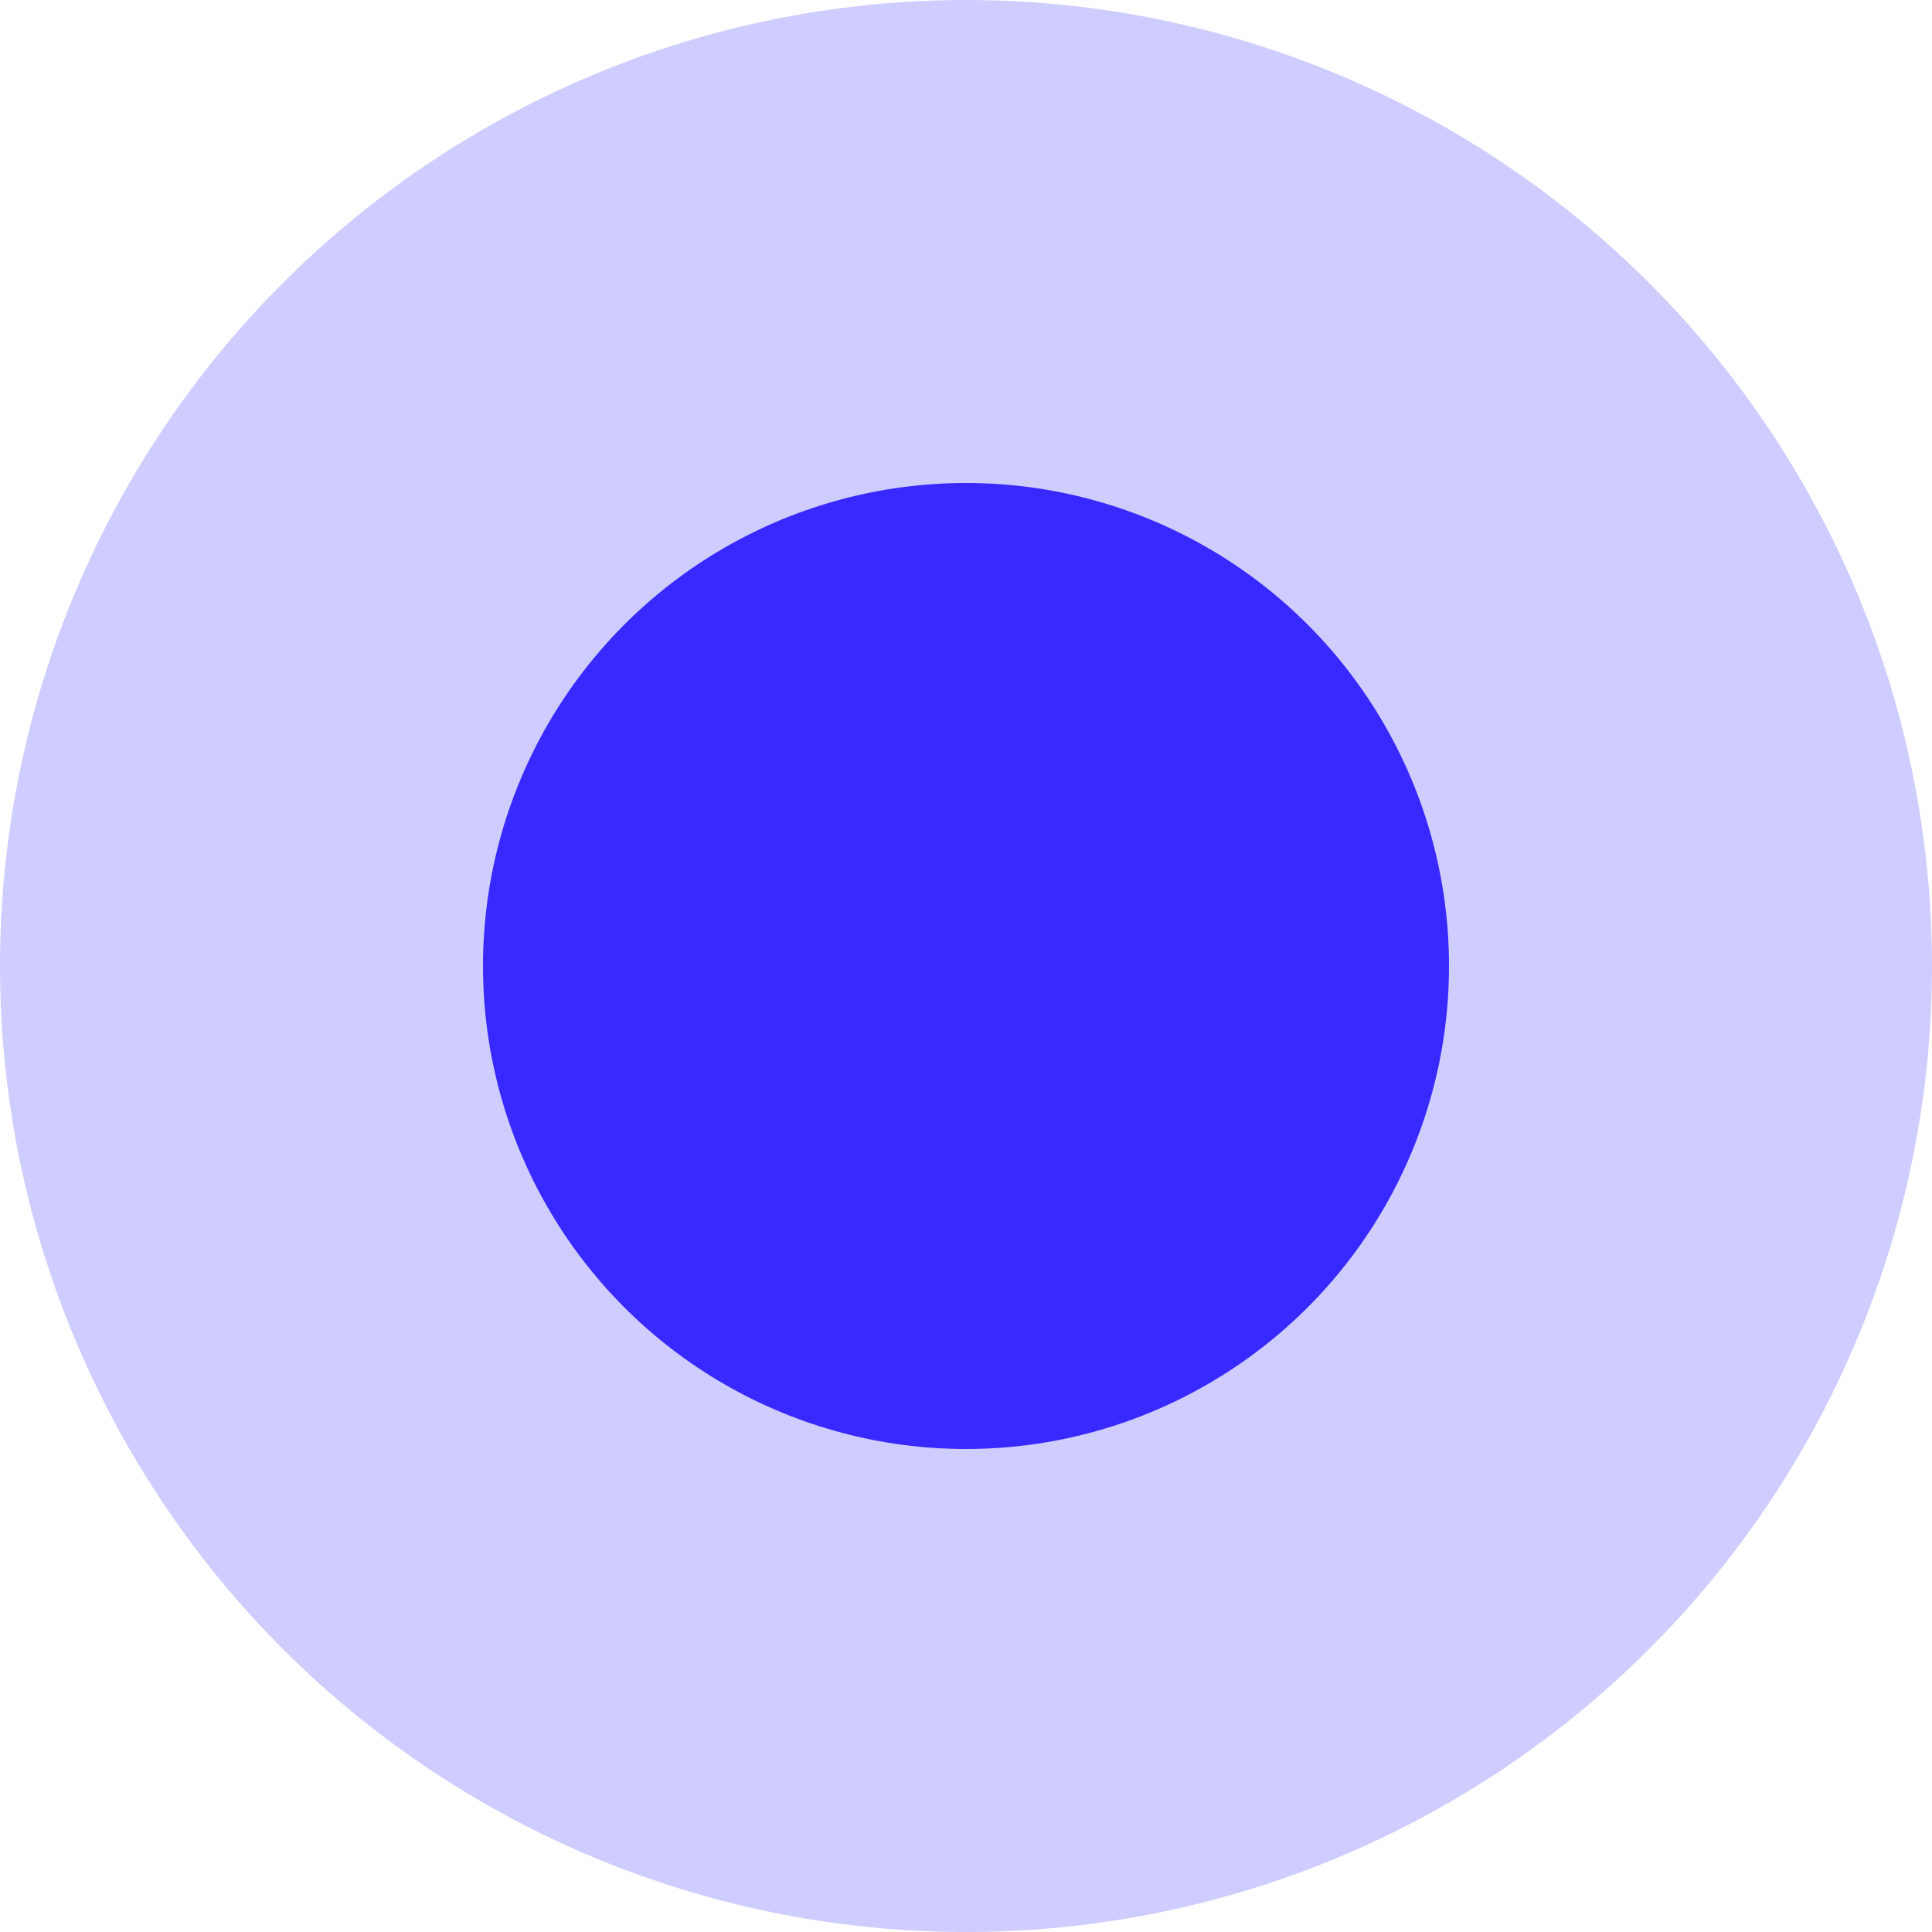 <svg preserveAspectRatio="none" width="100%" height="100%" overflow="visible" style="display: block;" viewBox="0 0 28 28" fill="none" xmlns="http://www.w3.org/2000/svg">
<g id="live dot">
<circle id="big circle" cx="14" cy="14" r="14" fill="#CFCCFF"/>
<circle id="small circle" cx="14" cy="14" r="7" fill="#3729FF"/>
</g>
</svg>
